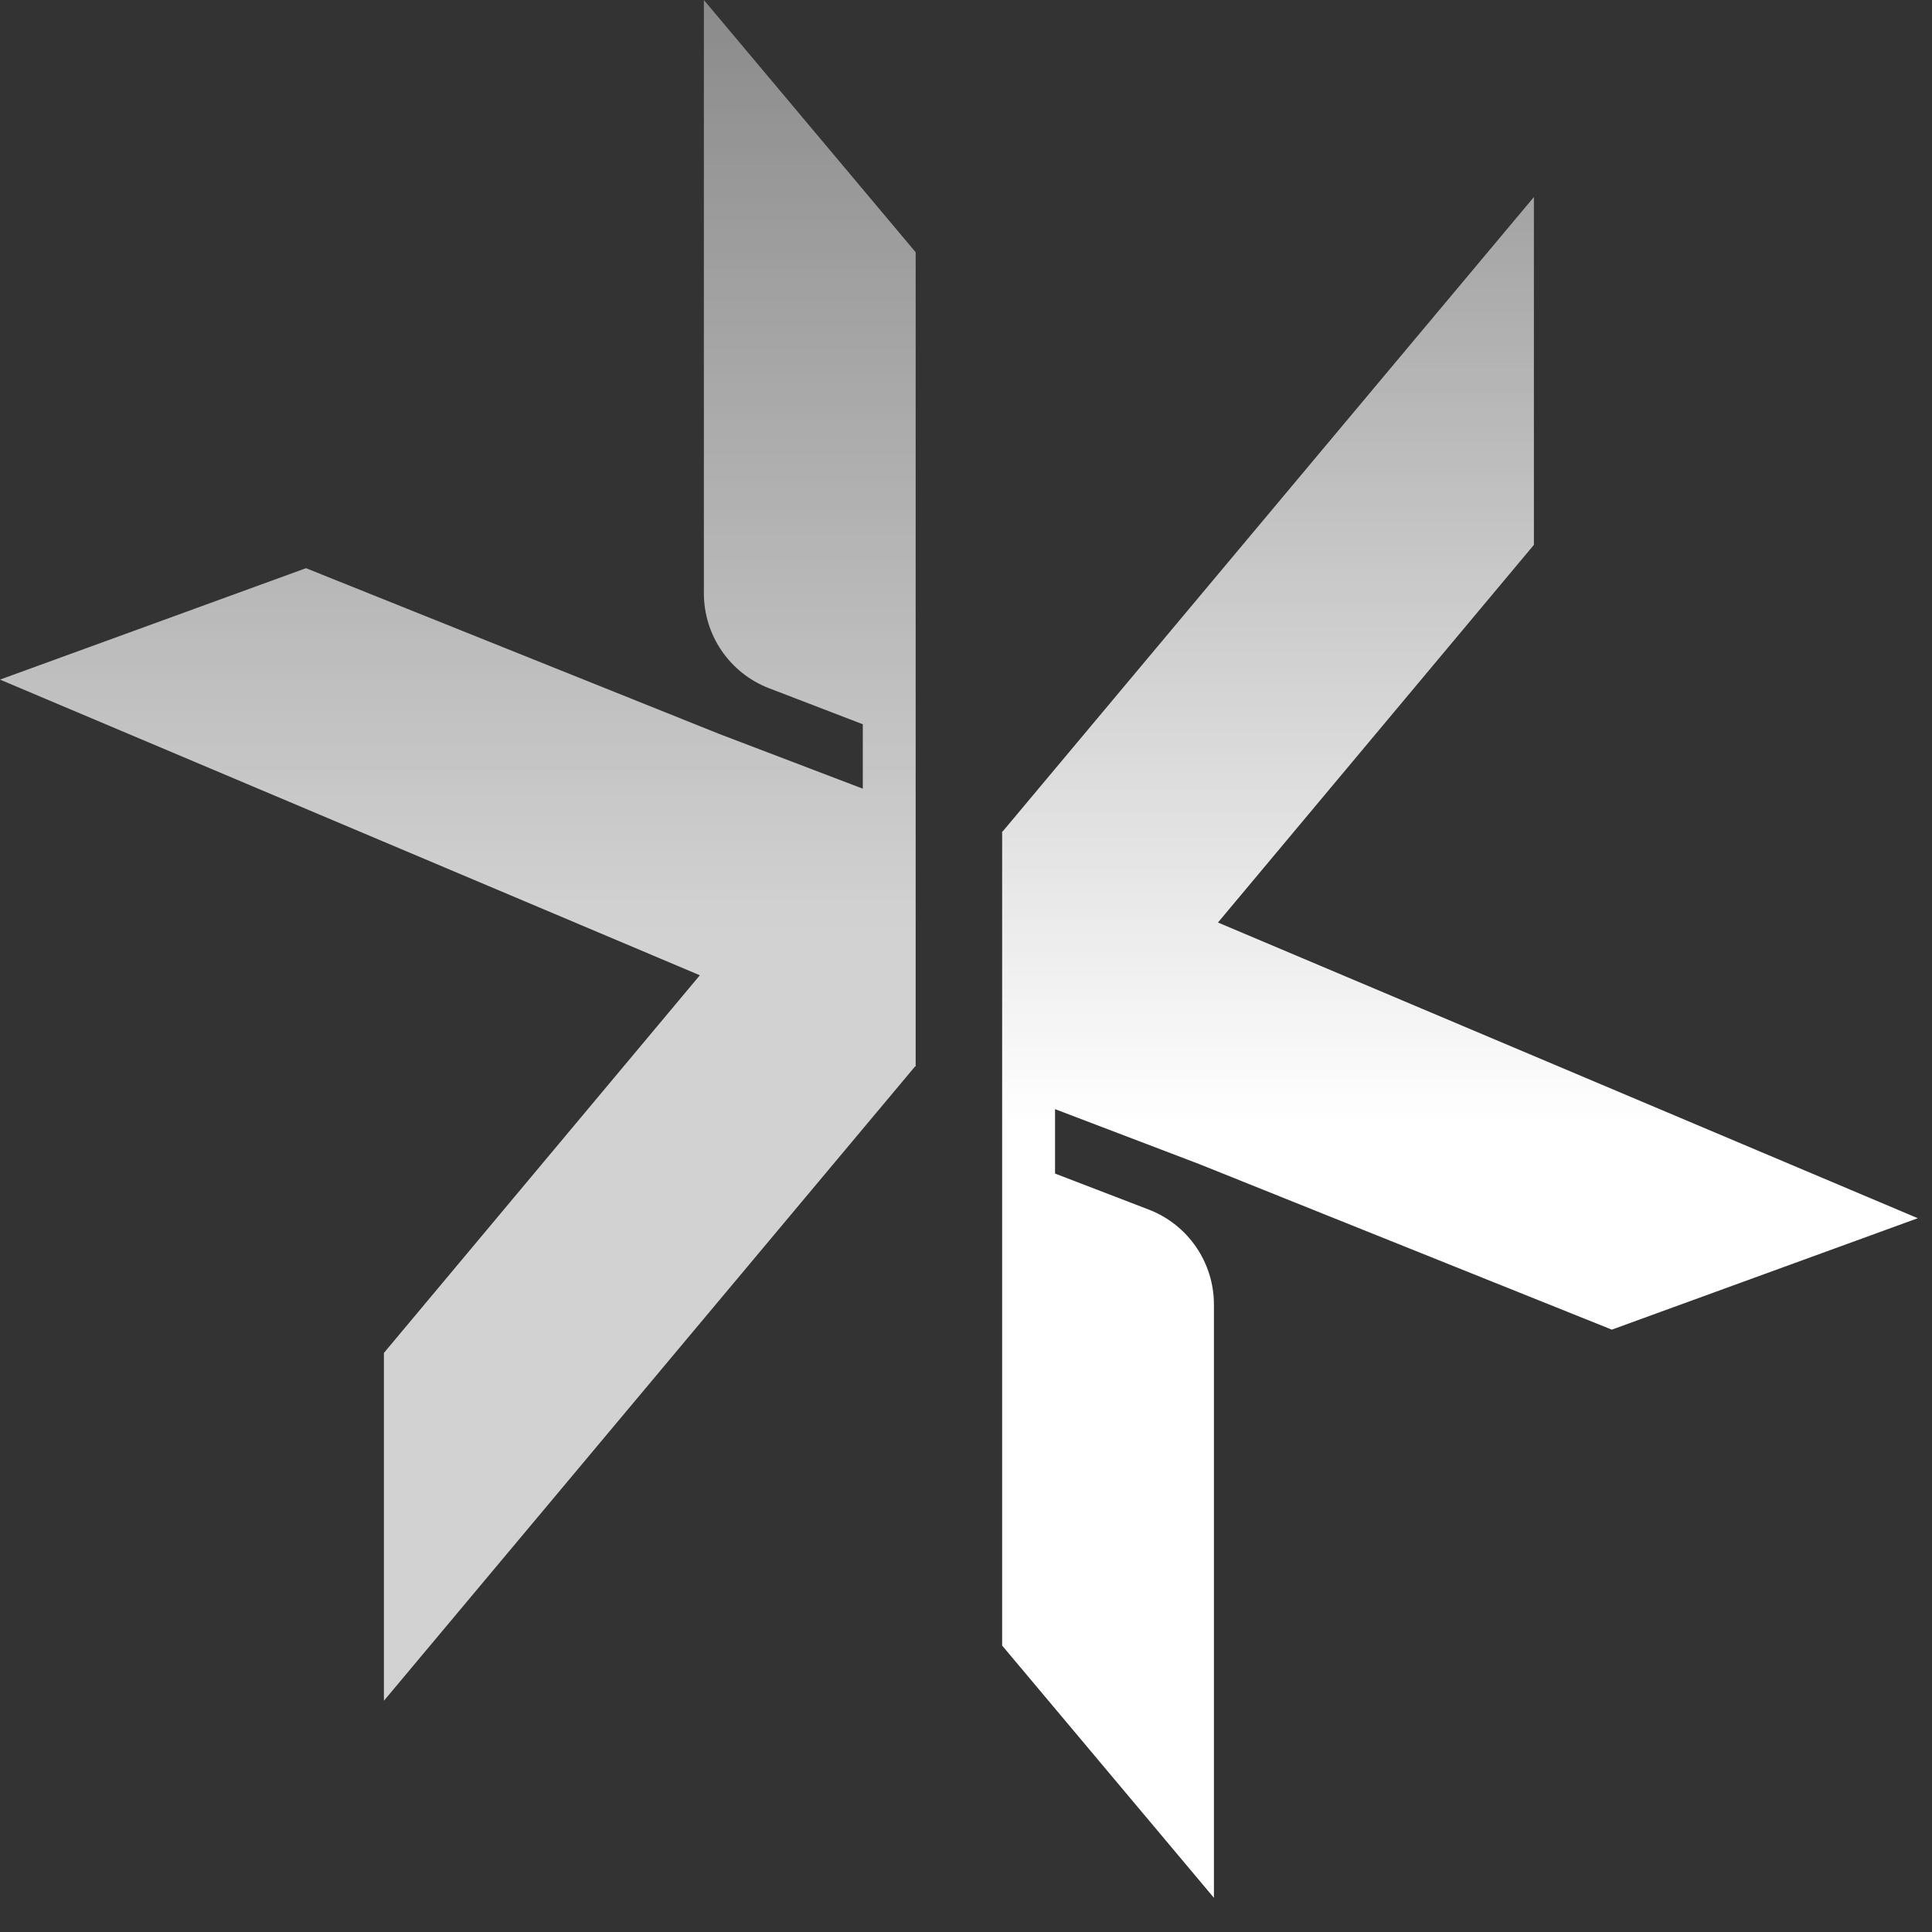 <svg width="55" height="55" viewBox="0 0 55 55" fill="none" xmlns="http://www.w3.org/2000/svg">
    <rect x="0" y="0" width="55" height="55" fill="#333333" stroke="none"/>
    <g id="Group">
        <path id="Vector"
            d="M54.596 34.68L45.885 37.852L34.132 33.136L30.035 31.575V33.409L32.707 34.436C33.821 34.865 34.558 35.941 34.558 37.136V54.027L28.529 46.846V23.664L28.543 23.671L43.667 5.609V15.511L34.673 26.262L54.596 34.68Z"
            fill="url(#paint0_linear_1_983)" />
        <g id="Group_2" opacity="0.78">
            <path id="Vector_2"
                d="M0 19.347L8.711 16.175L20.465 20.89L24.562 22.452V20.618L21.89 19.591C20.775 19.162 20.038 18.086 20.038 16.891V0L26.067 7.181V30.363L26.053 30.356L10.929 48.417V38.515L19.923 27.764L0 19.347Z"
                fill="url(#paint1_linear_1_983)" />
        </g>
    </g>
    <defs>
        <linearGradient id="paint0_linear_1_983" x1="41.563" y1="5.609" x2="41.563" y2="54.027"
            gradientUnits="userSpaceOnUse">
            <stop stop-color="white" stop-opacity="0.55" />
            <stop offset="0.545" stop-color="white" />
        </linearGradient>
        <linearGradient id="paint1_linear_1_983" x1="13.033" y1="0" x2="13.033" y2="48.417"
            gradientUnits="userSpaceOnUse">
            <stop stop-color="white" stop-opacity="0.55" />
            <stop offset="0.545" stop-color="white" />
        </linearGradient>
    </defs>
</svg>